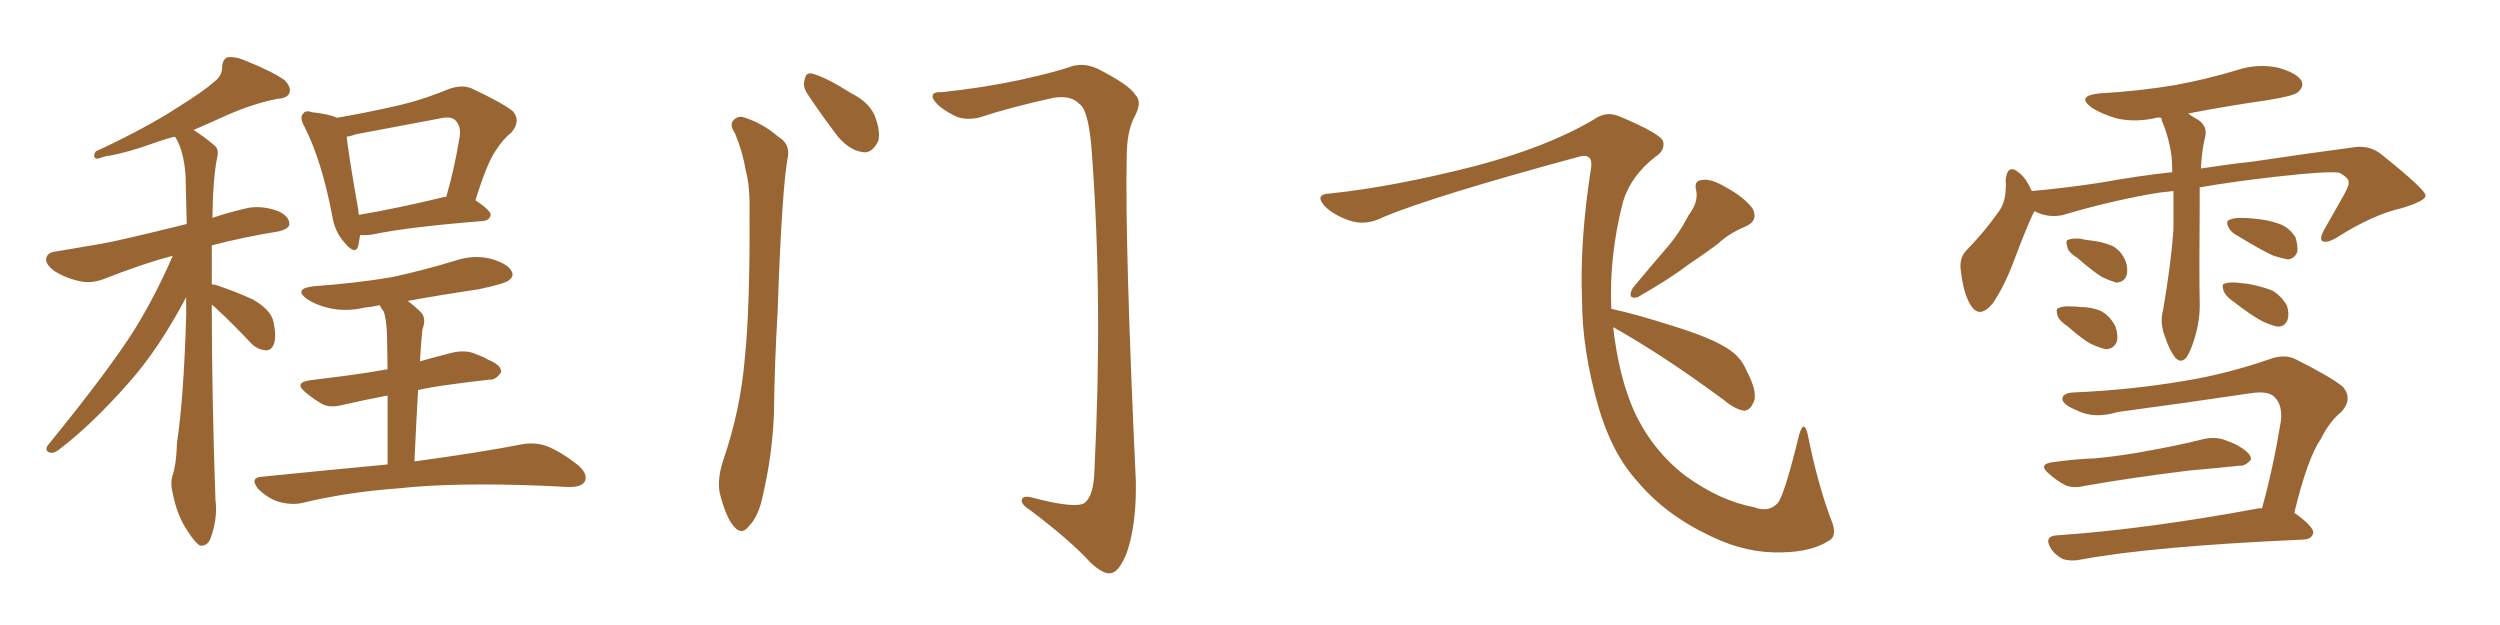<svg xmlns="http://www.w3.org/2000/svg" xmlns:xlink="http://www.w3.org/1999/xlink" width="600" height="150"><path fill="#996633" padding="10" d="M50.83 73.10L50.83 73.10Q50.83 94.78 51.71 119.97L51.71 119.97Q52.29 124.37 50.54 129.20L50.54 129.20Q49.80 131.10 48.05 130.96L48.05 130.96Q46.88 130.37 45.12 127.59L45.12 127.59Q42.48 123.78 41.46 118.36L41.46 118.36Q40.87 116.31 41.31 114.40L41.31 114.40Q42.33 111.62 42.48 106.20L42.48 106.20Q44.09 95.65 44.68 75.88L44.68 75.88Q44.68 73.54 44.68 71.34L44.68 71.34Q38.09 83.79 30.91 91.85L30.91 91.85Q22.27 101.66 14.65 107.52L14.65 107.52Q13.33 108.69 12.30 108.69L12.30 108.69Q10.55 108.40 11.43 106.93L11.43 106.93Q26.22 88.77 32.37 78.96L32.37 78.96Q37.50 70.61 41.46 61.38L41.46 61.38Q34.28 63.28 25.34 66.80L25.34 66.80Q22.12 68.12 19.34 67.53L19.34 67.53Q15.82 66.80 13.04 65.04L13.04 65.04Q10.69 63.28 11.13 61.82L11.13 61.82Q11.57 60.50 13.48 60.35L13.48 60.35Q18.75 59.47 24.61 58.45L24.61 58.45Q28.86 57.71 44.82 53.76L44.82 53.76Q44.68 47.31 44.53 42.04L44.53 42.04Q44.09 36.18 42.19 33.11L42.19 33.11Q42.04 32.81 41.89 32.81L41.89 32.81Q40.14 33.25 38.82 33.69L38.82 33.69Q29.88 36.91 25.34 37.50L25.34 37.50Q23.73 38.09 23.14 38.09L23.14 38.09Q22.12 37.65 23.00 36.33L23.00 36.33Q35.01 30.76 42.63 25.78L42.63 25.78Q48.78 21.97 51.42 19.63L51.42 19.63Q53.47 18.02 53.32 15.82L53.32 15.82Q53.47 14.36 54.49 13.77L54.49 13.77Q56.40 13.48 58.74 14.50L58.74 14.50Q65.04 16.99 68.26 19.19L68.26 19.19Q70.02 20.95 69.43 22.41L69.43 22.41Q68.85 23.58 66.50 23.73L66.50 23.73Q60.64 24.90 54.35 27.69L54.35 27.69Q50.54 29.44 46.44 31.20L46.44 31.20Q48.63 32.52 51.42 34.86L51.42 34.86Q52.59 35.74 52.15 37.65L52.15 37.65Q51.12 42.48 50.98 52.29L50.98 52.29Q54.79 50.98 59.33 49.95L59.33 49.95Q62.70 49.22 66.80 50.68L66.80 50.68Q69.58 52.00 69.43 53.91L69.43 53.91Q69.29 54.93 66.94 55.52L66.94 55.52Q58.01 56.98 50.83 58.89L50.83 58.89Q50.83 61.52 50.83 64.75L50.83 64.75Q50.83 66.36 50.83 68.26L50.83 68.26Q51.27 68.26 51.86 68.41L51.86 68.41Q56.69 70.02 60.79 71.92L60.79 71.92Q65.04 74.41 65.63 77.20L65.63 77.20Q66.36 80.71 65.77 82.47L65.77 82.47Q65.19 84.08 63.87 84.08L63.87 84.08Q61.82 83.94 60.35 82.47L60.35 82.47Q56.10 77.93 52.15 74.27L52.15 74.27Q51.42 73.54 50.83 73.10ZM86.43 56.40L86.43 56.40Q86.13 58.01 85.99 59.03L85.99 59.03Q85.25 61.38 82.62 58.15L82.62 58.15Q80.27 55.52 79.69 51.56L79.69 51.56Q77.20 38.53 73.10 30.47L73.10 30.47Q71.78 28.13 72.80 27.25L72.80 27.25Q73.24 26.37 75 26.95L75 26.95Q79.10 27.39 80.86 28.27L80.86 28.27Q87.60 27.10 94.19 25.63L94.19 25.63Q100.93 24.17 107.67 21.39L107.67 21.39Q110.89 20.21 113.23 21.24L113.23 21.24Q120.70 24.76 123.05 26.66L123.05 26.66Q125.10 29.00 122.75 31.79L122.75 31.79Q120.70 33.40 118.95 36.18L118.95 36.18Q116.89 39.11 114.11 48.05L114.11 48.05Q117.77 50.54 117.77 51.56L117.77 51.56Q117.48 52.88 116.02 53.03L116.02 53.03Q97.85 54.49 89.50 56.25L89.50 56.25Q87.89 56.54 86.43 56.40ZM106.49 47.31L106.49 47.31Q106.93 47.17 107.08 47.31L107.08 47.31Q108.98 40.87 110.30 32.96L110.30 32.96Q110.74 30.32 109.28 28.86L109.28 28.86Q108.25 27.83 105.62 28.42L105.62 28.42Q95.65 30.32 85.40 32.23L85.40 32.23Q84.23 32.67 83.20 32.81L83.20 32.81Q83.64 37.06 85.99 50.39L85.99 50.39Q85.99 50.98 86.13 51.56L86.13 51.56Q94.92 50.10 106.49 47.31ZM93.02 111.47L93.02 111.47L93.02 111.47Q93.02 101.51 93.02 94.92L93.02 94.92Q87.01 96.09 82.47 97.12L82.47 97.12Q79.25 98.00 77.34 96.97L77.34 96.97Q75.29 95.80 73.54 94.34L73.54 94.34Q70.31 91.85 74.41 91.26L74.41 91.26Q79.25 90.67 83.64 90.09L83.64 90.09Q88.04 89.50 93.02 88.62L93.02 88.62Q92.87 81.45 92.87 79.98L92.87 79.98Q92.72 76.76 92.14 74.85L92.14 74.85Q91.55 74.12 91.11 73.24L91.11 73.24Q89.21 73.68 87.45 73.83L87.45 73.83Q83.06 74.85 79.10 73.97L79.10 73.97Q75.88 73.24 73.68 71.78L73.68 71.78Q70.31 69.29 75.29 68.70L75.29 68.70Q85.40 67.97 94.19 66.50L94.19 66.50Q102.10 64.75 109.28 62.55L109.28 62.55Q113.67 61.08 117.77 62.11L117.77 62.11Q121.88 63.28 122.75 65.04L122.75 65.04Q123.49 66.21 122.17 67.24L122.17 67.24Q121.14 68.12 114.84 69.43L114.84 69.43Q105.91 70.75 97.85 72.22L97.85 72.22Q99.61 73.54 101.07 75L101.07 75Q102.39 76.46 101.37 79.10L101.37 79.10Q101.22 80.57 101.07 82.47L101.07 82.47Q100.93 84.52 100.78 86.72L100.78 86.72Q104.44 85.69 108.40 84.67L108.40 84.67Q111.47 83.94 113.82 84.81L113.82 84.81Q116.16 85.69 117.04 86.28L117.04 86.28Q120.41 87.60 120.26 89.36L120.26 89.36Q118.95 91.26 117.48 91.11L117.48 91.11Q112.21 91.70 105.91 92.58L105.91 92.58Q102.98 93.02 100.34 93.60L100.34 93.60Q99.90 101.37 99.46 110.74L99.46 110.74Q115.58 108.54 125.24 106.64L125.24 106.64Q128.47 106.05 131.25 107.08L131.25 107.08Q134.62 108.40 138.72 111.62L138.72 111.62Q141.21 113.82 140.33 115.58L140.33 115.58Q139.60 116.89 136.52 116.89L136.52 116.89Q133.89 116.75 130.81 116.60L130.81 116.60Q109.13 115.72 95.80 117.19L95.80 117.19Q83.50 118.07 72.51 120.70L72.51 120.70Q70.02 121.29 66.80 120.41L66.80 120.41Q64.16 119.53 61.96 117.33L61.96 117.33Q59.77 114.55 62.99 114.40L62.99 114.40Q78.96 112.79 93.02 111.47ZM176.37 31.93L176.37 31.93Q175.20 30.18 175.78 29.15L175.78 29.15Q176.95 27.69 178.42 28.13L178.42 28.13Q183.11 29.59 186.77 32.81L186.77 32.81Q189.55 34.42 189.11 37.50L189.11 37.50Q187.65 44.97 186.62 75L186.62 75Q185.89 87.16 185.74 99.61L185.74 99.61Q185.30 109.42 183.11 118.80L183.11 118.80Q182.08 123.93 179.74 126.27L179.74 126.27Q177.98 128.61 176.07 126.27L176.07 126.27Q174.17 124.07 172.71 118.21L172.71 118.21Q172.12 114.84 173.58 110.45L173.58 110.45Q177.69 98.44 178.71 86.43L178.71 86.43Q180.03 73.83 179.88 51.27L179.88 51.27Q180.03 44.68 179.00 41.02L179.00 41.02Q178.27 36.47 176.37 31.93ZM193.80 22.56L193.80 22.56Q192.63 20.80 193.07 19.34L193.07 19.34Q193.36 17.14 195.12 17.72L195.12 17.72Q198.05 18.46 204.35 22.41L204.35 22.41Q208.45 24.46 209.91 27.69L209.91 27.69Q211.38 31.49 210.79 33.84L210.79 33.84Q209.18 37.06 206.84 36.47L206.84 36.47Q203.91 36.04 201.12 32.81L201.12 32.81Q197.31 27.83 193.80 22.56ZM226.03 22.12L226.03 22.12L226.03 22.12Q235.84 21.09 244.78 19.19L244.78 19.19Q253.42 17.29 257.52 15.82L257.52 15.82Q260.45 15.09 263.53 16.55L263.53 16.55Q271.00 20.36 272.46 22.71L272.46 22.71Q274.22 24.46 272.31 27.98L272.31 27.98Q270.41 31.49 270.41 37.79L270.41 37.79Q269.97 58.89 272.61 115.72L272.61 115.72Q272.75 125.98 270.41 132.71L270.41 132.71Q268.65 137.11 266.75 137.55L266.75 137.55Q264.84 137.99 261.62 134.91L261.62 134.91Q256.64 129.49 247.27 122.46L247.27 122.46Q245.36 121.29 245.21 120.26L245.21 120.26Q245.21 118.80 247.56 119.38L247.56 119.38Q258.11 122.17 260.30 120.70L260.30 120.70Q262.50 118.95 262.65 113.09L262.65 113.09Q264.70 72.51 262.06 36.91L262.06 36.91Q261.33 26.22 258.98 24.90L258.98 24.90Q257.08 22.85 252.98 23.44L252.98 23.44Q242.87 25.63 234.81 28.27L234.81 28.27Q231.01 29.00 228.66 27.54L228.66 27.54Q225 25.63 223.97 23.73L223.97 23.73Q223.24 21.97 226.03 22.12ZM405.32 51.56L405.32 51.56Q407.67 48.49 407.08 45.70L407.08 45.70Q406.49 43.36 408.40 43.21L408.40 43.21Q410.60 42.77 414.26 44.97L414.26 44.97Q418.36 47.17 420.56 49.95L420.56 49.95Q422.17 52.88 418.95 54.35L418.95 54.35Q414.99 55.96 412.21 58.59L412.21 58.59Q408.84 61.08 405.32 63.43L405.32 63.43Q400.93 66.80 393.02 71.34L393.02 71.34Q390.38 71.92 391.85 69.14L391.85 69.14Q395.95 64.16 399.90 59.62L399.90 59.62Q402.98 56.10 405.32 51.56ZM387.16 78.52L387.16 78.52L387.16 78.52Q388.48 90.23 392.14 98.58L392.14 98.58Q396.53 108.11 404.59 114.26L404.59 114.26Q412.94 120.26 421.00 121.73L421.00 121.73Q424.37 123.05 426.56 120.85L426.56 120.85Q428.17 119.24 431.84 104.15L431.84 104.15Q433.01 100.49 433.89 104.44L433.89 104.44Q436.38 116.89 439.89 125.83L439.89 125.83Q440.77 128.91 438.87 129.79L438.87 129.79Q434.91 132.42 427.73 132.57L427.73 132.57Q419.24 132.86 410.74 128.76L410.74 128.76Q399.76 123.63 393.02 115.58L393.02 115.58Q386.87 108.84 383.64 97.71L383.64 97.71Q379.69 83.94 379.69 71.92L379.69 71.92Q379.10 57.86 381.88 40.14L381.88 40.14Q382.32 36.62 378.81 37.65L378.81 37.65Q344.24 47.02 332.23 52.00L332.23 52.00Q327.69 54.35 323.73 52.88L323.73 52.88Q319.63 51.42 317.72 49.22L317.72 49.22Q315.53 46.58 319.19 46.44L319.19 46.44Q334.57 44.82 354.05 39.84L354.05 39.84Q371.34 35.30 382.47 28.71L382.47 28.71Q385.55 26.51 388.77 27.98L388.77 27.98Q398.58 32.08 399.17 33.98L399.17 33.98Q399.61 36.18 397.27 37.65L397.27 37.65Q391.41 42.19 389.50 48.49L389.50 48.49Q386.13 61.67 386.72 74.12L386.72 74.12Q392.29 75.29 401.95 78.37L401.95 78.37Q410.89 81.15 414.84 83.79L414.84 83.79Q417.77 85.69 419.09 88.77L419.09 88.77Q422.17 94.63 420.70 96.83L420.70 96.83Q419.97 98.44 418.65 98.58L418.65 98.58Q416.46 98.29 413.67 95.95L413.67 95.95Q399.17 85.25 387.16 78.52ZM521.63 45.85L521.63 45.85Q518.41 46.14 516.06 46.58L516.06 46.58Q505.52 48.49 495.26 51.56L495.26 51.56Q491.75 52.44 488.23 50.68L488.23 50.68Q488.09 51.12 487.94 51.27L487.94 51.27Q486.04 55.37 483.25 62.84L483.25 62.84Q481.05 68.70 478.27 72.80L478.27 72.80Q474.90 76.90 472.71 72.80L472.71 72.80Q471.24 70.17 470.65 65.33L470.65 65.33Q470.07 62.11 471.83 60.21L471.83 60.21Q476.37 55.52 479.44 51.12L479.44 51.12Q481.20 48.93 481.35 45.70L481.35 45.70Q481.49 44.24 481.35 43.21L481.35 43.21Q481.79 39.11 484.57 41.46L484.57 41.46Q486.18 42.63 487.65 45.85L487.65 45.85Q495.85 45.12 504.35 43.80L504.35 43.80Q513.28 42.19 521.34 41.31L521.34 41.31Q521.34 39.40 521.19 37.65L521.19 37.65Q520.61 33.11 518.85 29.00L518.85 29.00Q518.70 28.42 518.70 28.27L518.70 28.27Q517.97 28.13 517.53 28.27L517.53 28.27Q512.55 29.44 508.01 28.42L508.01 28.42Q504.49 27.39 502.15 25.93L502.15 25.93Q498.05 23.00 503.91 22.41L503.91 22.41Q513.87 21.83 522.36 20.36L522.36 20.36Q530.13 18.90 537.30 16.70L537.30 16.70Q541.99 15.23 546.83 16.26L546.83 16.26Q551.37 17.58 552.39 19.48L552.39 19.48Q552.98 20.80 551.51 22.12L551.51 22.12Q550.63 23.00 544.34 24.02L544.34 24.02Q534.08 25.49 525.15 27.25L525.15 27.25Q526.17 27.98 527.20 28.56L527.20 28.56Q530.13 30.18 529.10 33.40L529.10 33.40Q528.37 36.77 528.22 40.43L528.22 40.43Q534.96 39.40 540.38 38.82L540.38 38.82Q554.15 36.77 565.28 35.30L565.28 35.30Q568.95 34.86 571.73 37.21L571.73 37.21Q581.98 45.41 582.13 46.88L582.13 46.88Q582.28 48.19 576.42 49.95L576.42 49.95Q569.38 51.56 560.89 56.98L560.89 56.98Q558.40 58.45 557.37 57.86L557.37 57.86Q556.64 57.28 557.67 55.37L557.67 55.37Q560.30 50.68 562.65 46.58L562.65 46.58Q563.82 44.38 563.67 43.80L563.67 43.80Q563.82 42.77 561.47 41.46L561.47 41.46Q558.54 41.02 546.97 42.33L546.97 42.33Q536.28 43.51 527.93 44.97L527.93 44.97Q527.93 46.58 527.93 48.34L527.93 48.34Q527.78 66.50 527.93 72.36L527.93 72.36Q528.08 76.90 526.61 81.45L526.61 81.45Q525.73 84.38 524.71 85.84L524.71 85.84Q523.39 87.30 522.07 85.84L522.07 85.84Q520.61 83.94 519.73 81.15L519.73 81.15Q518.26 77.64 519.14 74.41L519.14 74.41Q521.04 63.43 521.63 55.08L521.63 55.08Q521.63 50.39 521.63 45.85ZM498.49 61.82L498.49 61.82Q496.29 60.50 496.14 59.18L496.14 59.18Q495.70 57.71 496.29 57.57L496.29 57.57Q497.31 57.13 499.22 57.28L499.22 57.28Q500.39 57.57 501.71 57.71L501.71 57.71Q504.64 58.01 506.98 59.03L506.98 59.03Q509.18 60.21 510.21 62.84L510.21 62.84Q510.79 64.75 510.35 66.21L510.35 66.21Q509.62 67.82 507.86 67.82L507.86 67.82Q506.40 67.38 504.49 66.50L504.49 66.50Q502.15 65.04 498.49 61.82ZM496.29 78.37L496.29 78.37Q494.24 77.05 493.80 75.73L493.80 75.73Q493.36 74.12 493.95 73.97L493.95 73.97Q495.12 73.39 497.02 73.54L497.02 73.54Q498.19 73.54 499.22 73.68L499.22 73.68Q501.86 73.68 504.05 74.56L504.05 74.56Q506.40 75.73 507.71 78.37L507.71 78.37Q508.45 80.57 508.01 82.03L508.01 82.03Q507.28 83.79 505.37 83.79L505.37 83.79Q503.91 83.50 501.71 82.47L501.71 82.47Q499.80 81.45 496.29 78.37ZM537.45 56.84L537.45 56.84Q535.40 55.81 534.81 54.49L534.81 54.49Q534.23 53.32 534.81 52.88L534.81 52.88Q535.84 52.29 537.74 52.29L537.74 52.29Q539.21 52.29 540.67 52.44L540.67 52.44Q544.34 52.73 547.12 53.76L547.12 53.76Q549.46 54.64 550.93 56.98L550.93 56.98Q551.51 58.89 551.37 60.35L551.37 60.35Q550.78 62.11 549.02 62.26L549.02 62.26Q547.56 61.96 545.65 61.38L545.65 61.38Q542.72 60.06 537.45 56.84ZM535.99 72.36L535.99 72.36Q534.08 71.04 533.64 69.73L533.64 69.73Q533.20 68.26 533.79 68.12L533.79 68.12Q534.81 67.68 536.72 67.82L536.72 67.82Q538.04 67.97 539.50 68.12L539.50 68.12Q542.72 68.70 545.36 69.73L545.36 69.73Q547.56 71.04 548.88 73.39L548.88 73.39Q549.46 75.29 549.02 76.76L549.02 76.76Q548.29 78.52 546.53 78.37L546.53 78.37Q545.07 78.08 543.16 77.20L543.16 77.20Q540.53 75.88 535.99 72.36ZM492.92 110.89L492.92 110.89Q498.19 110.16 502.73 110.01L502.73 110.01Q509.33 109.42 516.80 107.96L516.80 107.96Q523.24 106.79 529.10 105.32L529.10 105.32Q532.03 104.74 534.38 105.76L534.38 105.76Q536.43 106.49 537.30 107.08L537.30 107.08Q540.38 108.84 540.23 110.30L540.23 110.30Q538.92 111.91 537.45 111.77L537.45 111.77Q532.03 112.35 525.29 112.94L525.29 112.94Q511.08 114.70 500.39 116.60L500.39 116.60Q497.31 117.33 495.41 116.31L495.41 116.31Q493.36 115.14 491.89 113.82L491.89 113.82Q488.82 111.33 492.92 110.89ZM542.87 122.02L542.87 122.02L542.87 122.02Q545.51 112.65 547.41 101.07L547.41 101.07Q547.85 97.27 545.95 95.36L545.95 95.36Q544.48 93.75 540.38 94.34L540.38 94.34Q524.71 96.68 508.30 98.88L508.30 98.88Q502.44 100.63 498.34 98.44L498.34 98.44Q495.41 97.27 494.97 95.95L494.97 95.95Q494.82 94.34 497.61 94.19L497.61 94.19Q511.38 93.60 524.27 91.41L524.27 91.41Q534.23 89.79 544.48 86.28L544.48 86.28Q548.29 84.81 551.07 86.28L551.07 86.28Q559.57 90.53 562.35 92.87L562.35 92.87Q564.70 95.80 561.91 98.88L561.91 98.88Q559.13 101.07 556.93 105.47L556.93 105.47Q553.86 109.86 550.63 123.05L550.63 123.05Q555.32 126.42 555.18 127.88L555.18 127.88Q554.88 129.35 552.98 129.49L552.98 129.49Q516.36 131.10 499.22 134.33L499.22 134.33Q497.02 134.77 495.12 134.18L495.12 134.18Q493.36 133.30 492.33 131.84L492.33 131.84Q490.28 128.61 493.80 128.47L493.80 128.47Q515.19 127.00 541.99 122.02L541.99 122.02Q542.43 121.88 542.87 122.02Z"/></svg>